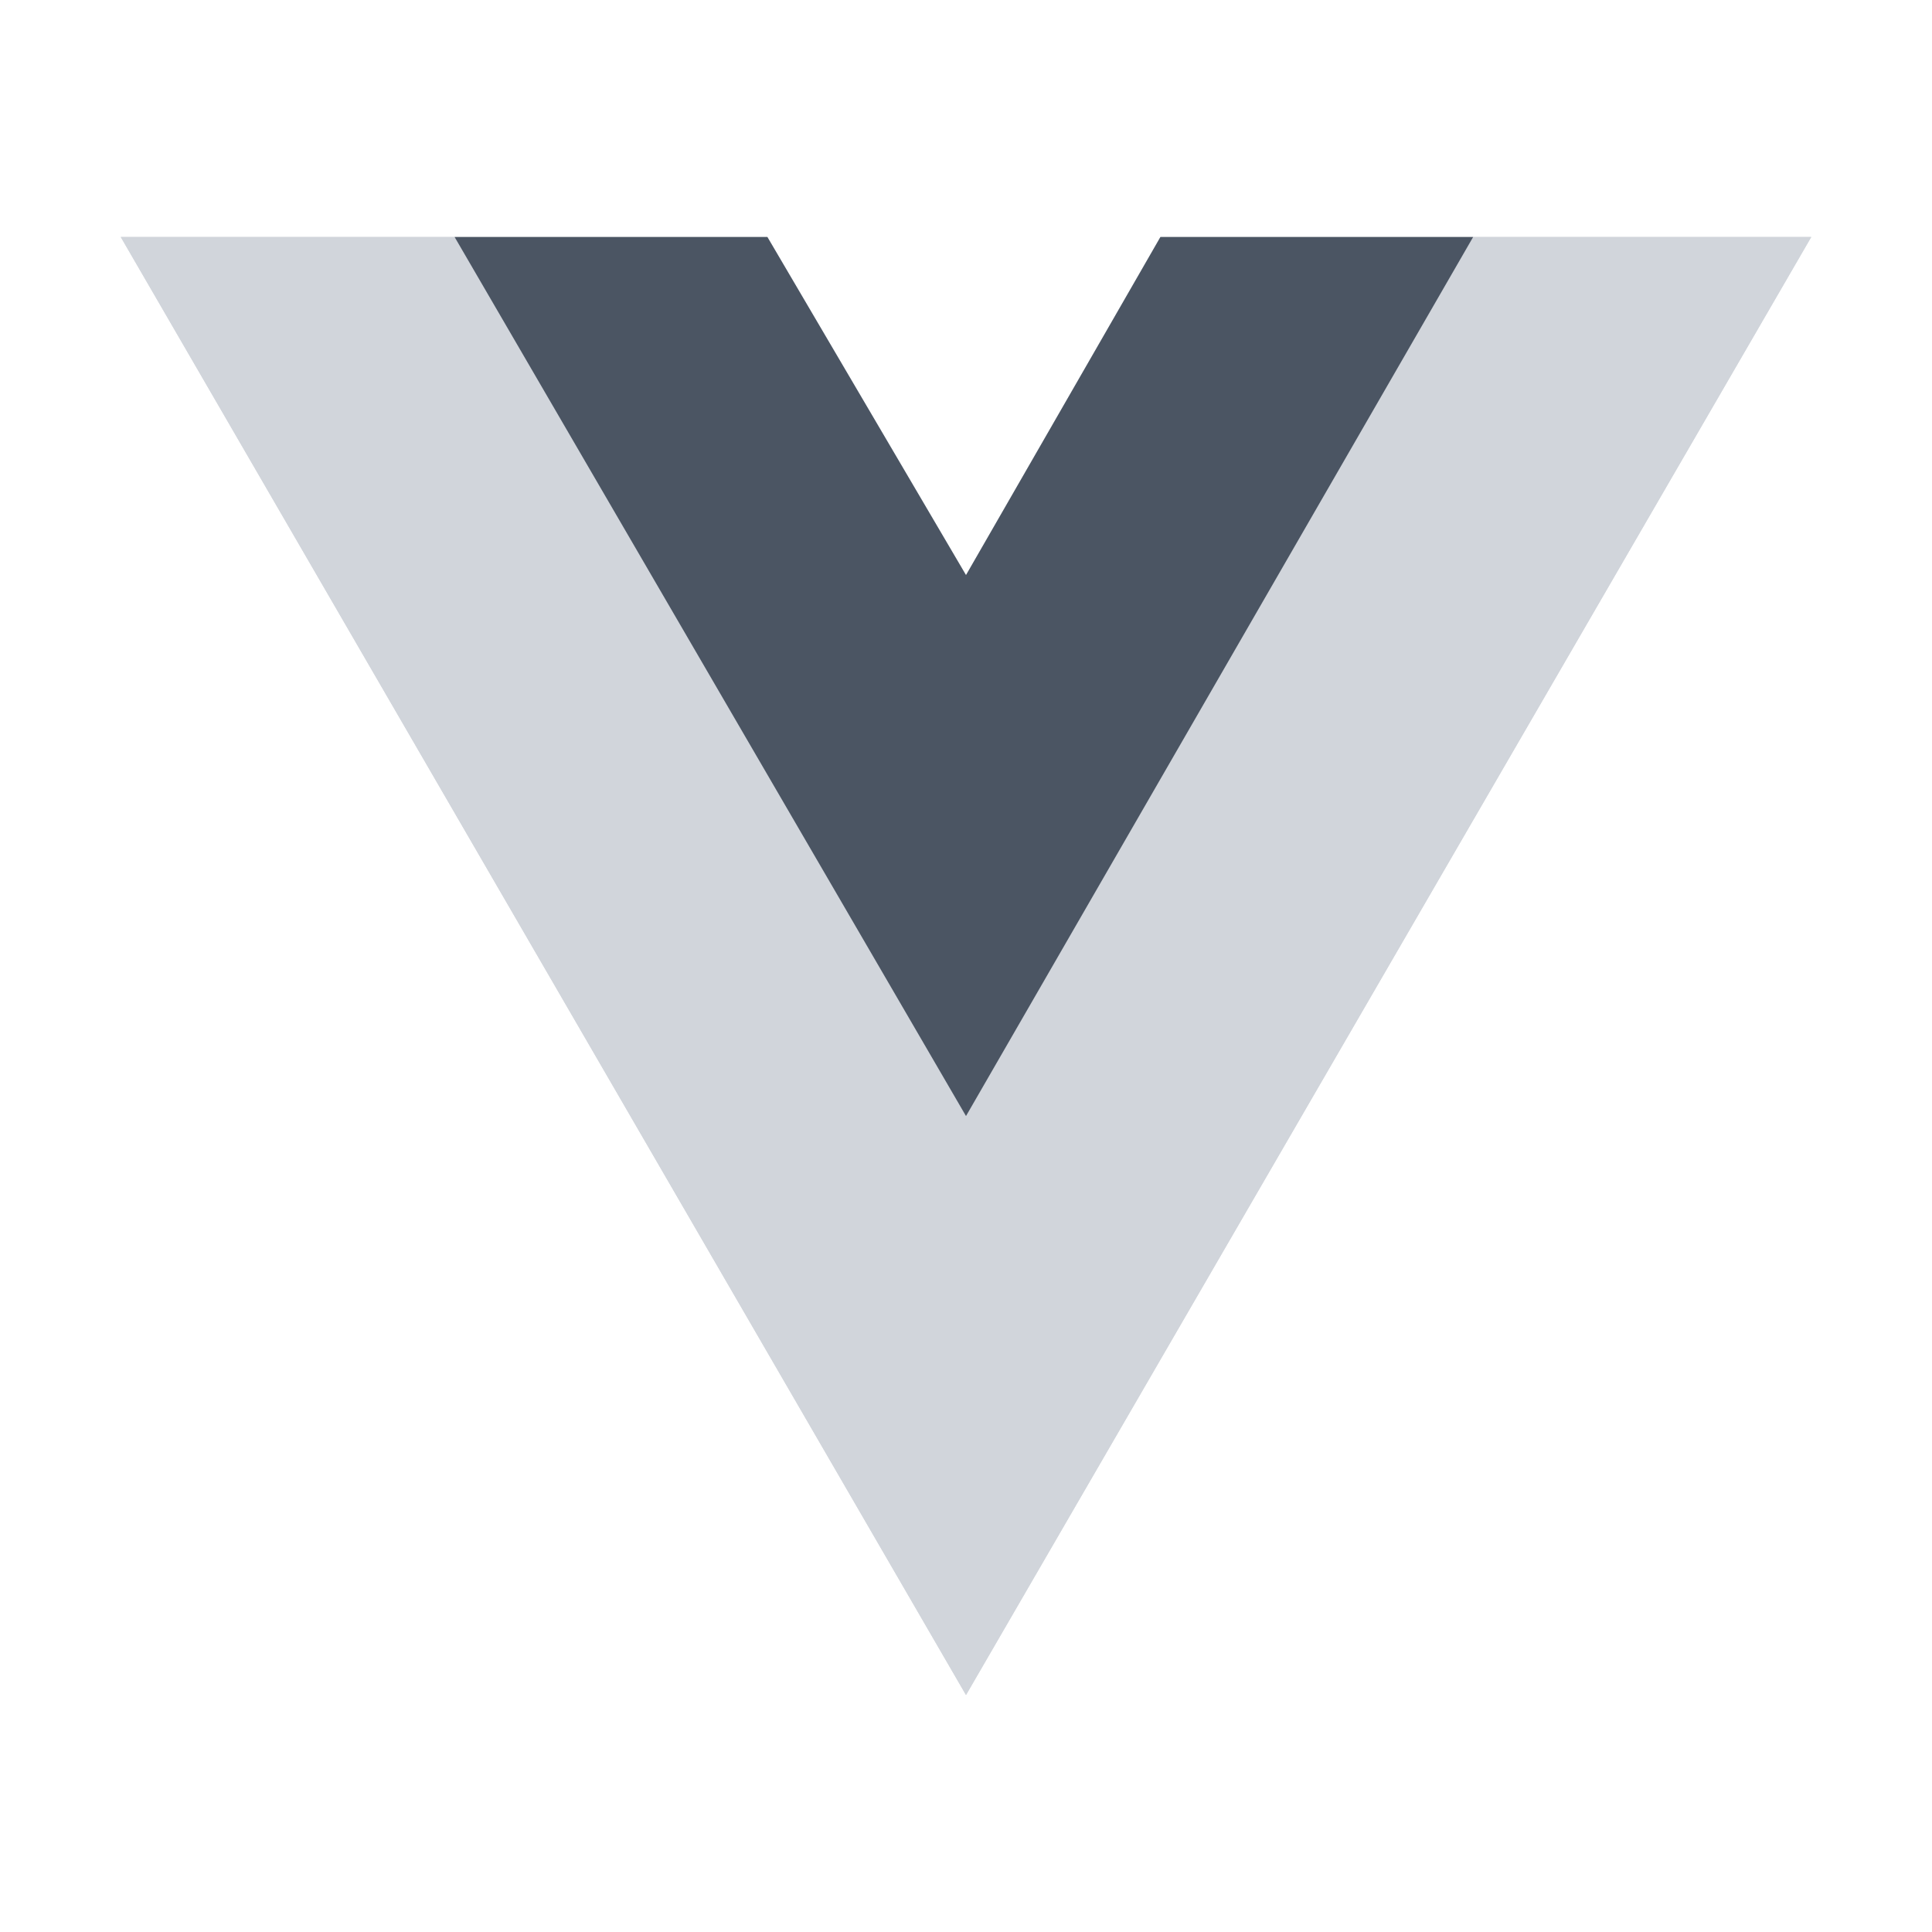 <svg width="30" height="30" viewBox="0 0 30 30" fill="none" xmlns="http://www.w3.org/2000/svg">
<path d="M22.875 3.68H28.125L15 26.32L1.875 3.68H11.916L15 8.93L18.019 3.68H22.875Z" fill="#D1D5DB"/>
<path d="M1.875 3.68L15 26.32L28.125 3.68H22.875L15 17.264L7.059 3.68H1.875Z" fill="#D1D5DB"/>
<path d="M7.059 3.68L15 17.33L22.875 3.68H18.019L15 8.93L11.916 3.68H7.059Z" fill="#4B5563"/>
</svg>
